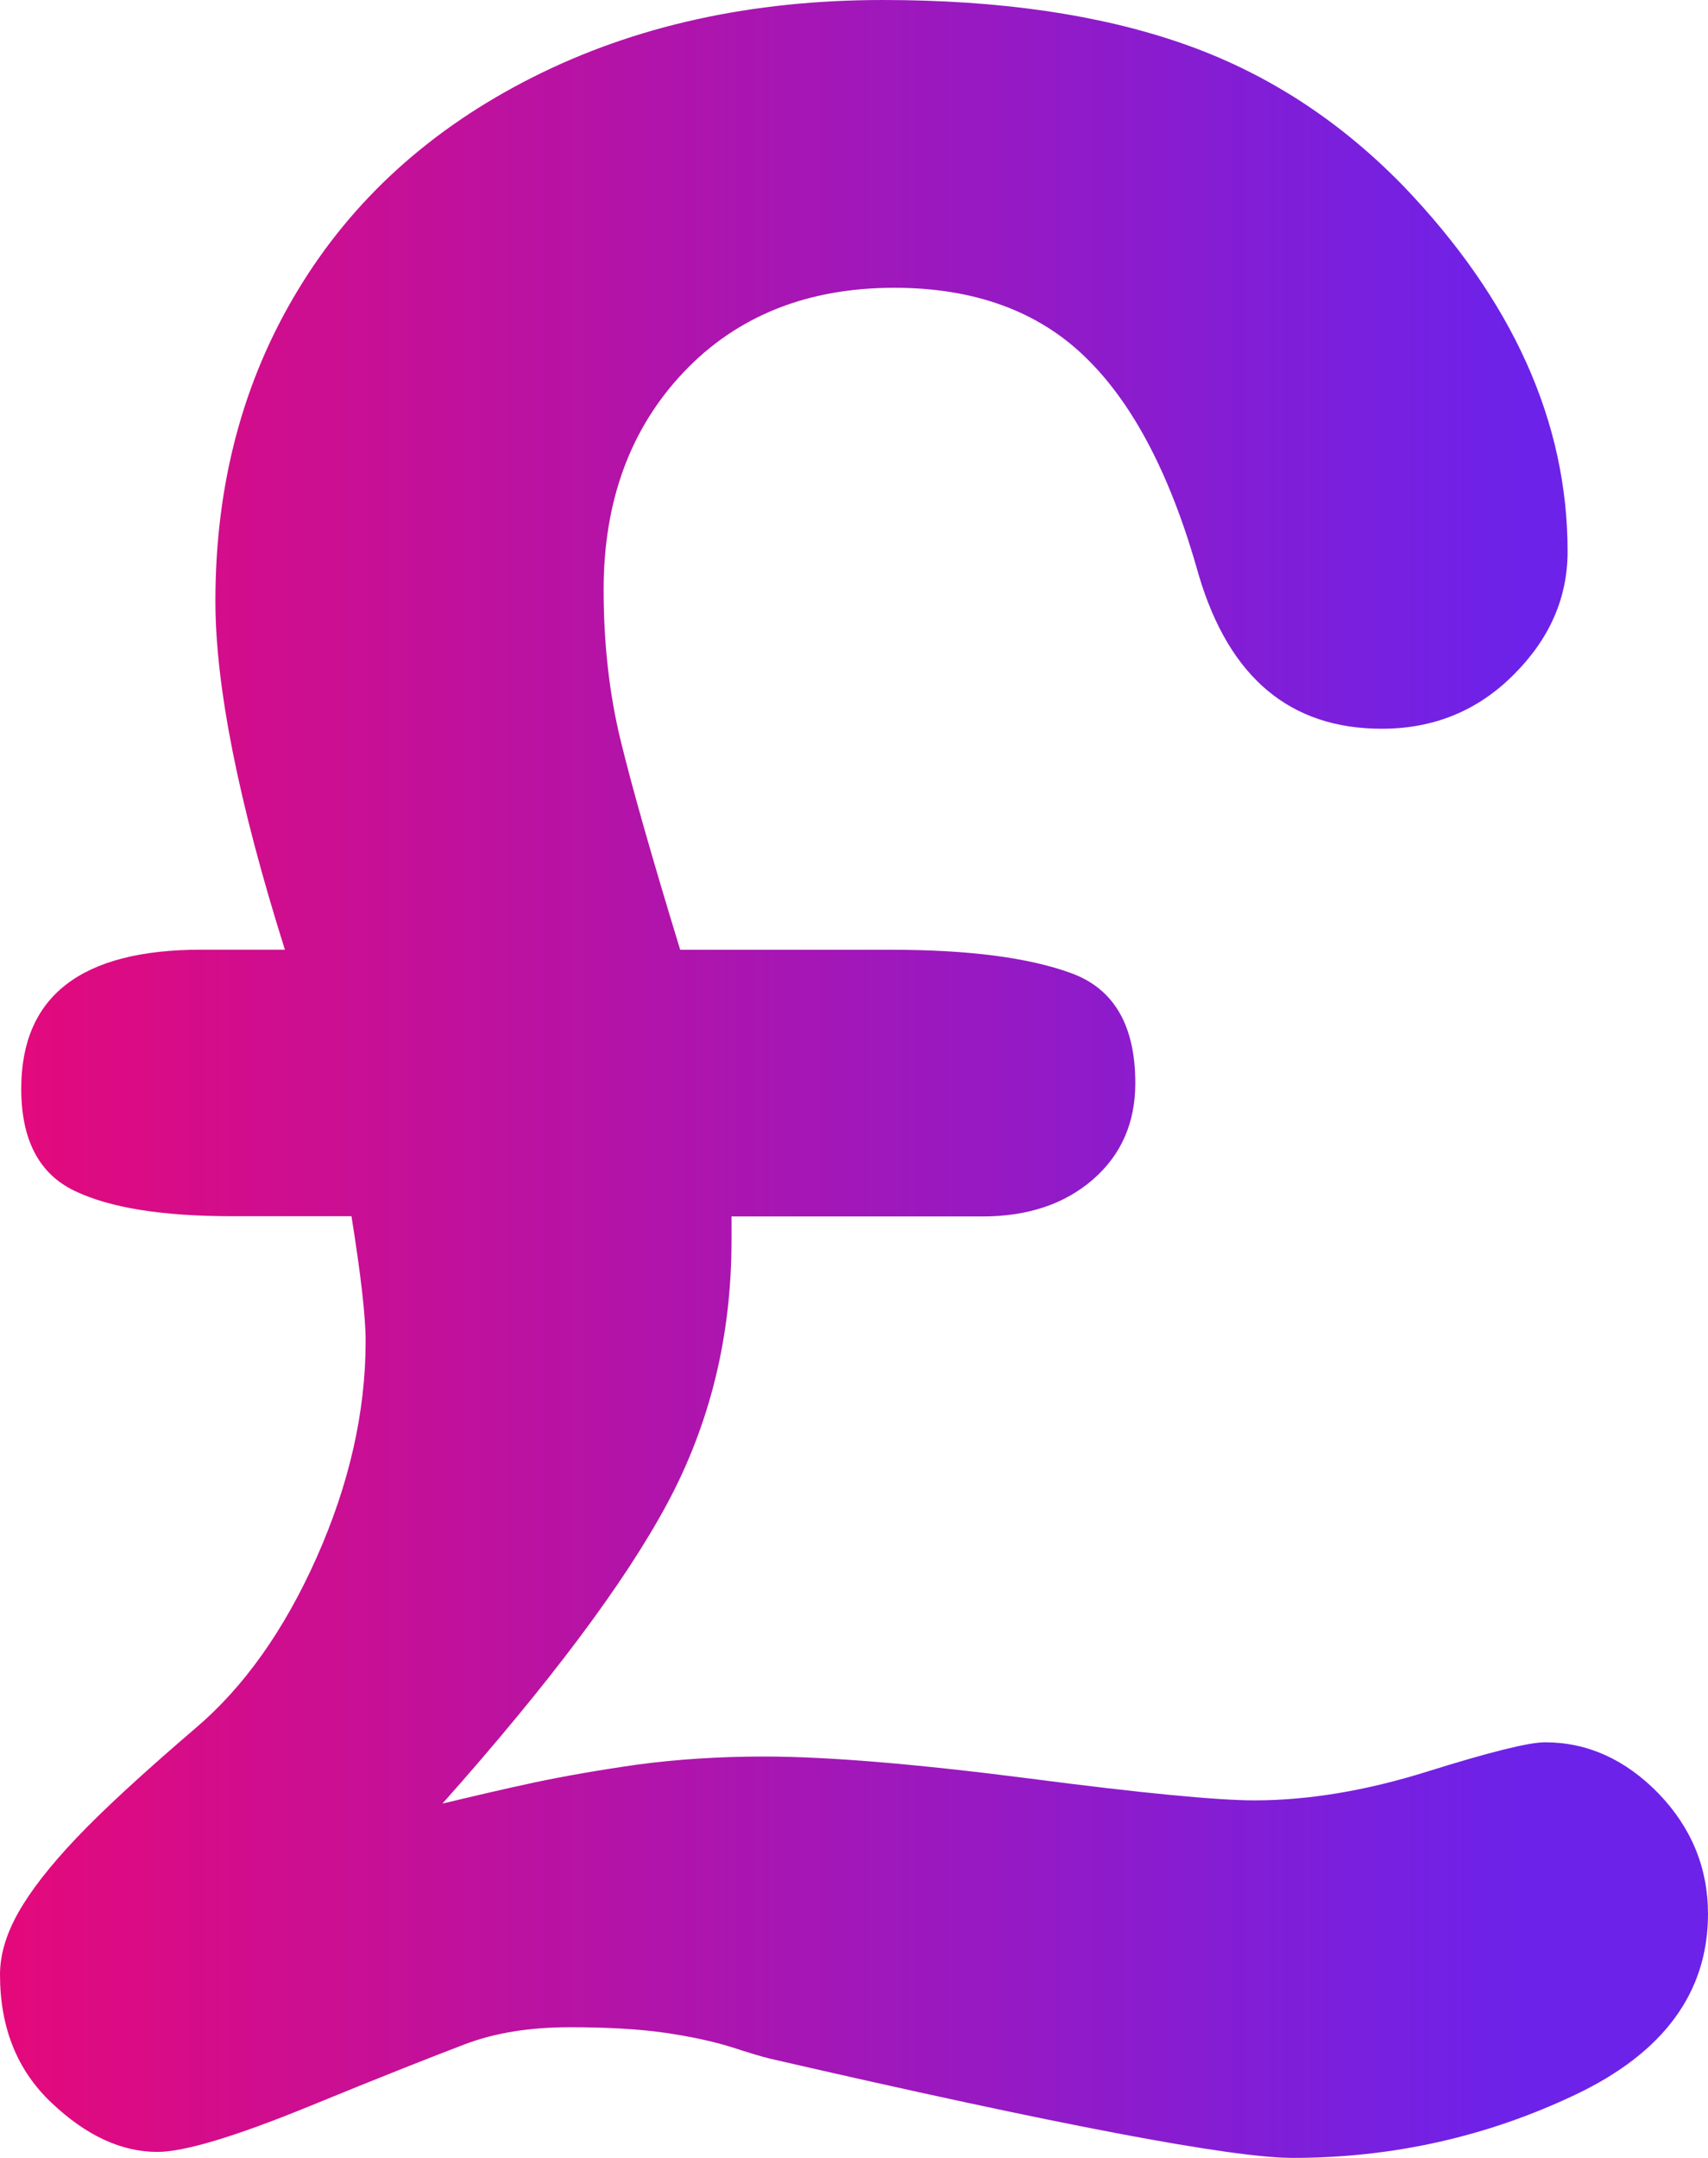 <?xml version="1.0" standalone="no"?><!-- Generator: Gravit.io --><svg xmlns="http://www.w3.org/2000/svg" xmlns:xlink="http://www.w3.org/1999/xlink" style="isolation:isolate" viewBox="0 0 63.334 80" width="63.334" height="80"><defs><clipPath id="_clipPath_BewGvr7yNhr1HaHacpHd0b3ZqifYtahH"><rect width="63.334" height="80"/></clipPath></defs><g clip-path="url(#_clipPath_BewGvr7yNhr1HaHacpHd0b3ZqifYtahH)"><g><linearGradient id="_lgradient_0" x1="0" y1="0.5" x2="0.886" y2="0.5" gradientTransform="matrix(63.334,0,0,80,0,0)" gradientUnits="userSpaceOnUse"><stop offset="0%" stop-opacity="1" style="stop-color:rgb(229,9,122)"/><stop offset="100%" stop-opacity="1" style="stop-color:rgb(109,34,233)"/></linearGradient><path d=" M 63.334 70.954 C 63.334 73.86 61.694 76.101 58.414 77.657 C 55.143 79.212 51.644 80 47.932 80 C 45.653 80 39.189 78.769 28.537 76.317 C 28.257 76.25 27.784 76.107 27.119 75.891 C 26.451 75.684 25.631 75.503 24.65 75.36 C 23.67 75.22 22.497 75.156 21.128 75.156 C 19.657 75.156 18.359 75.36 17.241 75.786 C 16.117 76.212 14.18 76.974 11.434 78.1 C 8.682 79.224 6.817 79.778 5.836 79.778 C 4.503 79.778 3.198 79.174 1.92 77.966 C 0.639 76.761 0 75.176 0 73.206 C 0 72.471 0.228 71.701 0.683 70.898 C 1.138 70.093 1.856 69.17 2.837 68.137 C 3.817 67.104 5.288 65.75 7.255 64.064 C 9.038 62.549 10.538 60.445 11.746 57.731 C 12.954 55.008 13.558 52.341 13.558 49.718 C 13.558 48.804 13.38 47.261 13.033 45.089 L 8.615 45.089 C 6.02 45.089 4.071 44.78 2.755 44.144 C 1.445 43.511 0.788 42.256 0.788 40.362 C 0.788 36.927 3.012 35.208 7.462 35.208 L 10.564 35.208 C 8.842 29.745 7.987 25.432 7.987 22.281 C 7.987 17.97 9.003 14.133 11.037 10.771 C 13.065 7.406 15.971 4.771 19.756 2.863 C 23.538 0.954 27.866 0 32.739 0 C 37.05 0 40.747 0.537 43.823 1.605 C 46.91 2.673 49.642 4.436 52.029 6.887 C 56.097 11.127 58.128 15.647 58.128 20.445 C 58.128 22.164 57.46 23.687 56.123 25.018 C 54.795 26.349 53.164 27.017 51.238 27.017 C 47.841 27.017 45.583 25.123 44.456 21.338 C 43.441 17.696 42.054 15.005 40.277 13.272 C 38.515 11.539 36.13 10.669 33.163 10.669 C 29.938 10.669 27.332 11.711 25.353 13.794 C 23.375 15.881 22.383 18.572 22.383 21.863 C 22.383 23.862 22.593 25.727 23.016 27.46 C 23.439 29.197 24.172 31.776 25.222 35.211 L 33.055 35.211 C 35.923 35.211 38.156 35.503 39.729 36.081 C 41.307 36.659 42.098 38.016 42.098 40.155 C 42.098 41.631 41.57 42.822 40.525 43.729 C 39.472 44.643 38.103 45.098 36.428 45.098 L 27.125 45.098 L 27.125 45.994 C 27.125 49.54 26.328 52.788 24.738 55.747 C 23.141 58.715 20.366 62.409 16.406 66.865 C 17.562 66.588 18.709 66.319 19.85 66.074 C 20.991 65.835 22.266 65.613 23.684 65.412 C 25.103 65.225 26.655 65.12 28.336 65.12 C 30.685 65.12 33.965 65.394 38.167 65.934 C 42.364 66.483 45.159 66.745 46.516 66.745 C 48.518 66.745 50.666 66.387 52.951 65.669 C 55.248 64.951 56.695 64.592 57.288 64.592 C 58.866 64.592 60.267 65.228 61.493 66.483 C 62.718 67.752 63.334 69.246 63.334 70.954 Z " fill="url(#_lgradient_0)"/></g></g></svg>